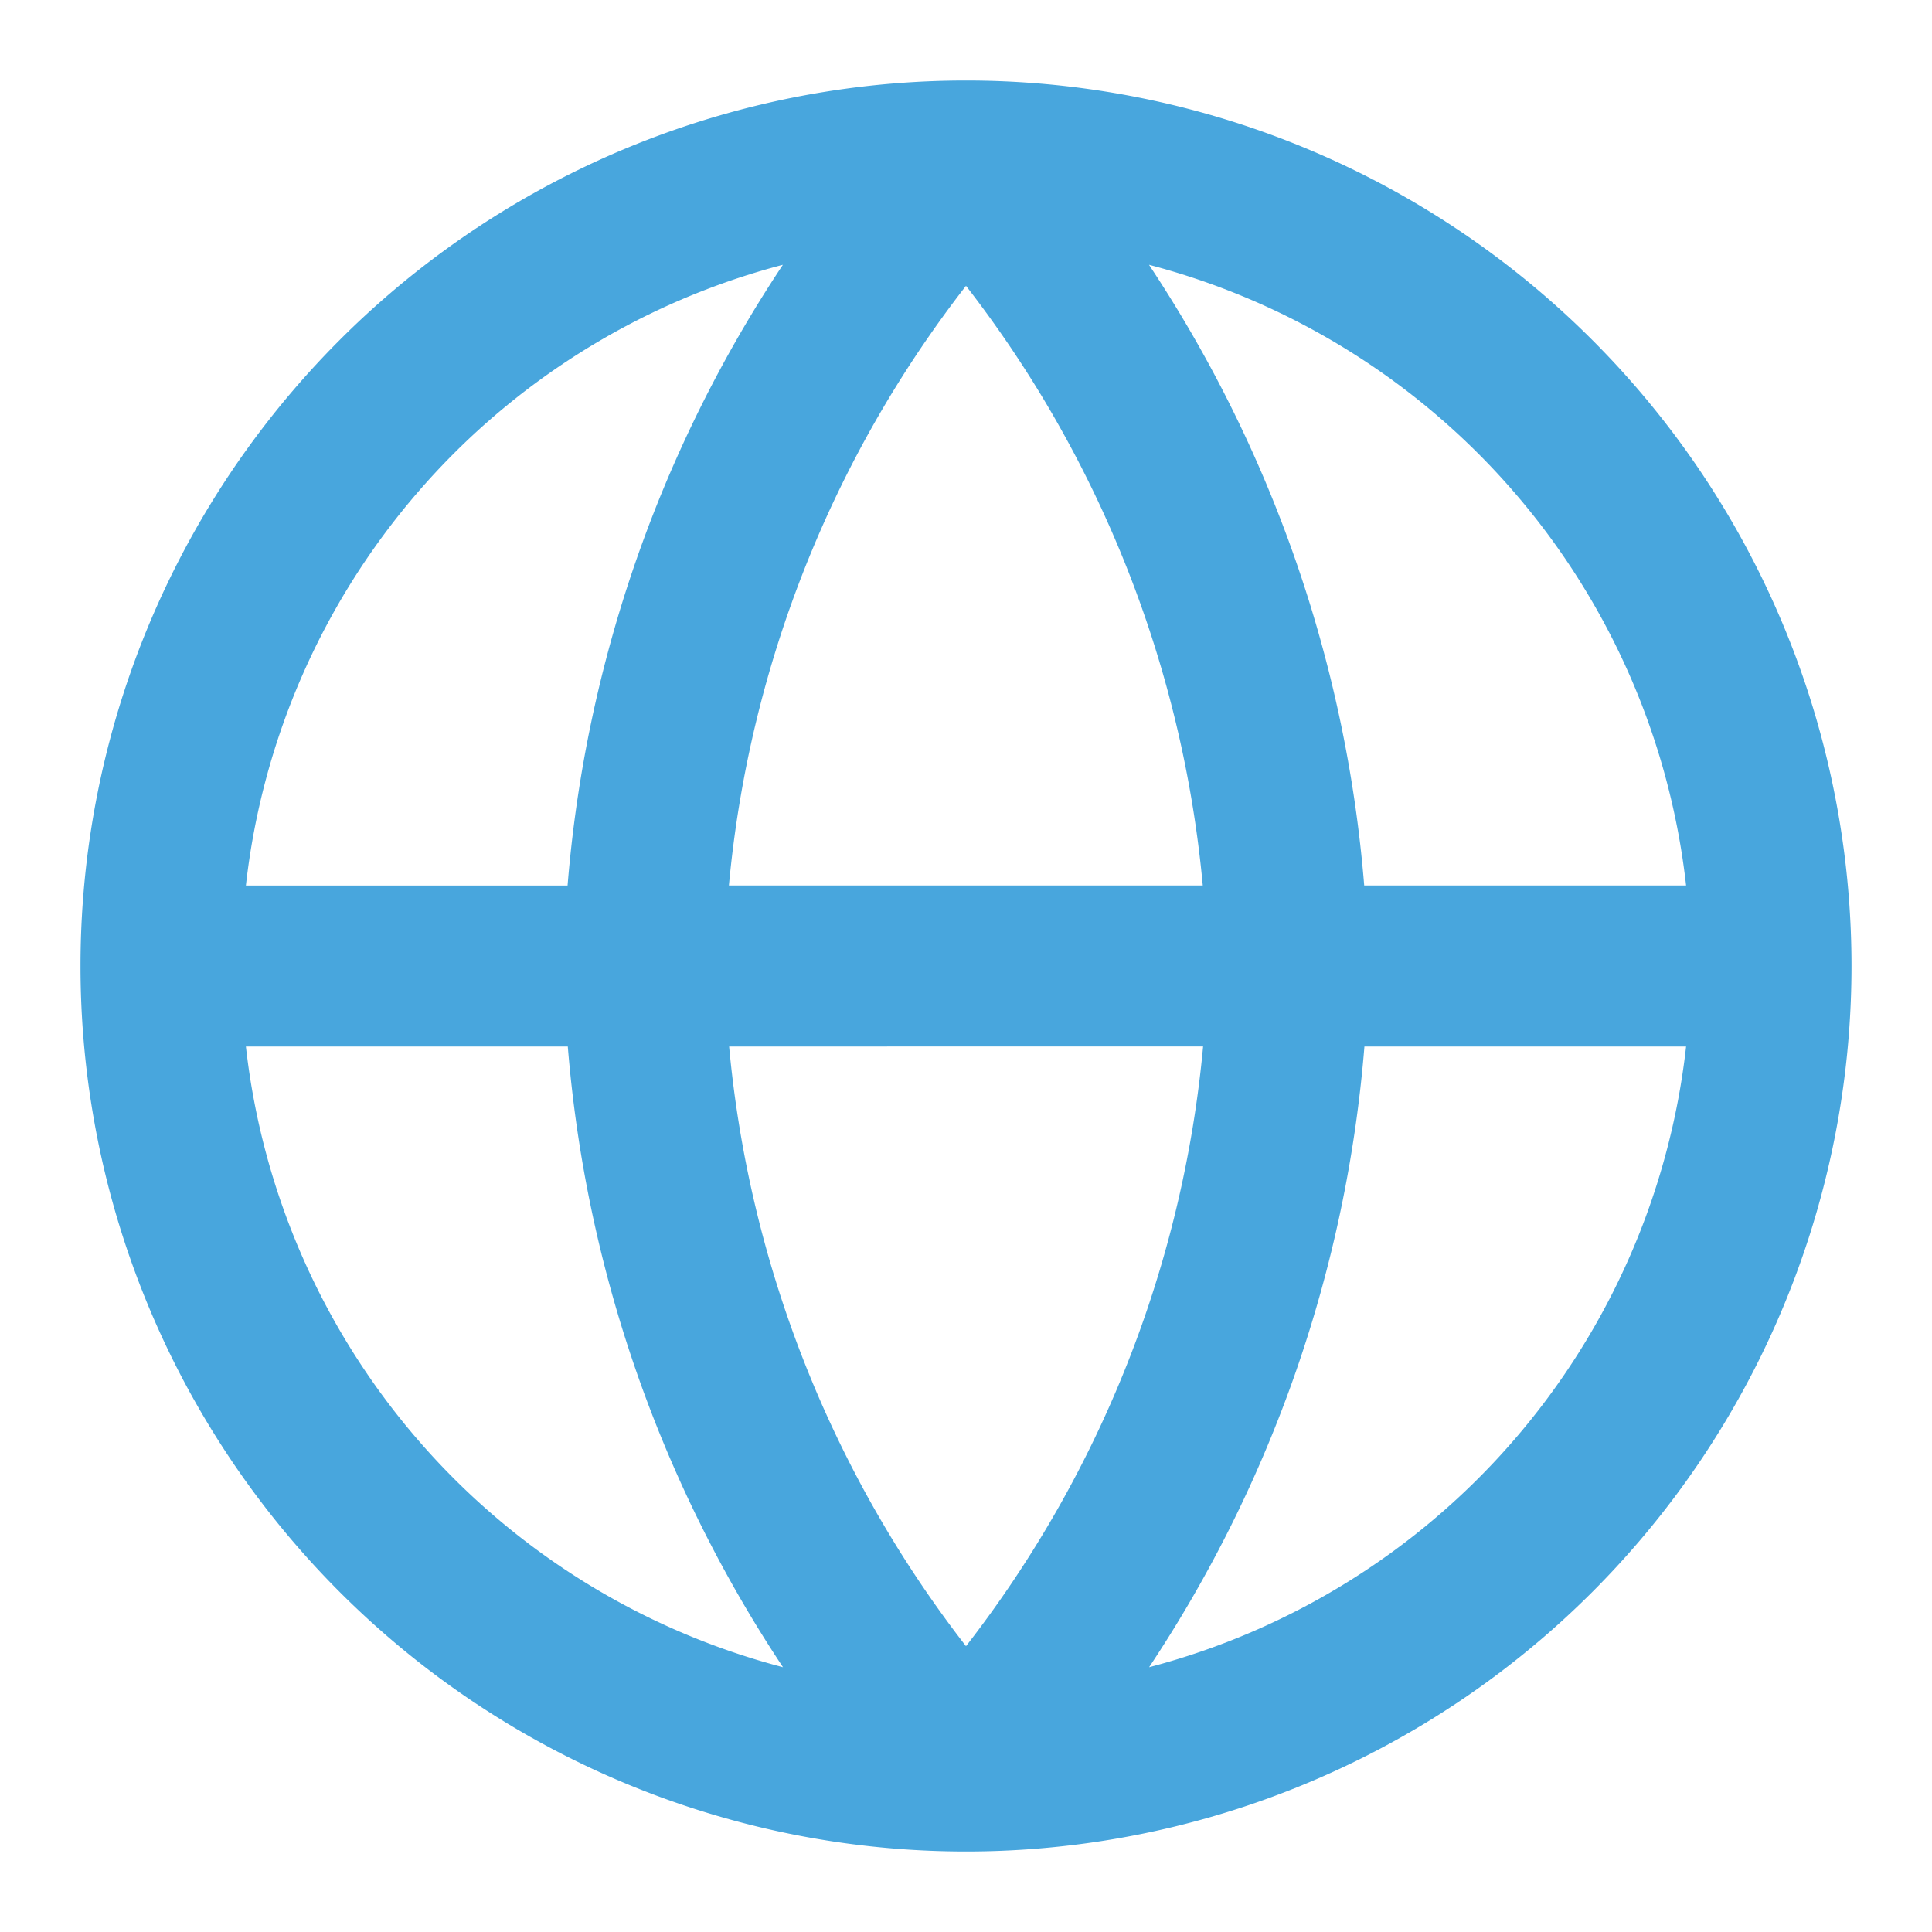<svg xmlns="http://www.w3.org/2000/svg" xmlns:xlink="http://www.w3.org/1999/xlink" width="18" height="18" viewBox="0 0 18 18">
    <defs>
        <path id="a" d="M2.291 9.75a6.756 6.756 0 0 0 5.004 5.783A12.248 12.248 0 0 1 5.29 9.75H2.29zm0-1.5h2.997a12.226 12.226 0 0 1 2.006-5.783A6.756 6.756 0 0 0 2.291 8.25zm13.418 0a6.756 6.756 0 0 0-5.004-5.783A12.248 12.248 0 0 1 12.71 8.25h2.999zm0 1.5h-2.997a12.226 12.226 0 0 1-2.006 5.783 6.756 6.756 0 0 0 5.003-5.783zM6.79 8.25h4.416A10.725 10.725 0 0 0 9 2.663 10.716 10.716 0 0 0 6.791 8.25zm4.418 1.5H6.793A10.725 10.725 0 0 0 9 15.337a10.716 10.716 0 0 0 2.209-5.587zM9 17.25A8.25 8.25 0 1 1 9 .75a8.25 8.25 0 0 1 0 16.5z"/>
    </defs>
    <use fill="#48a6dd" fill-rule="evenodd" xlink:href="#a"/>
</svg>
